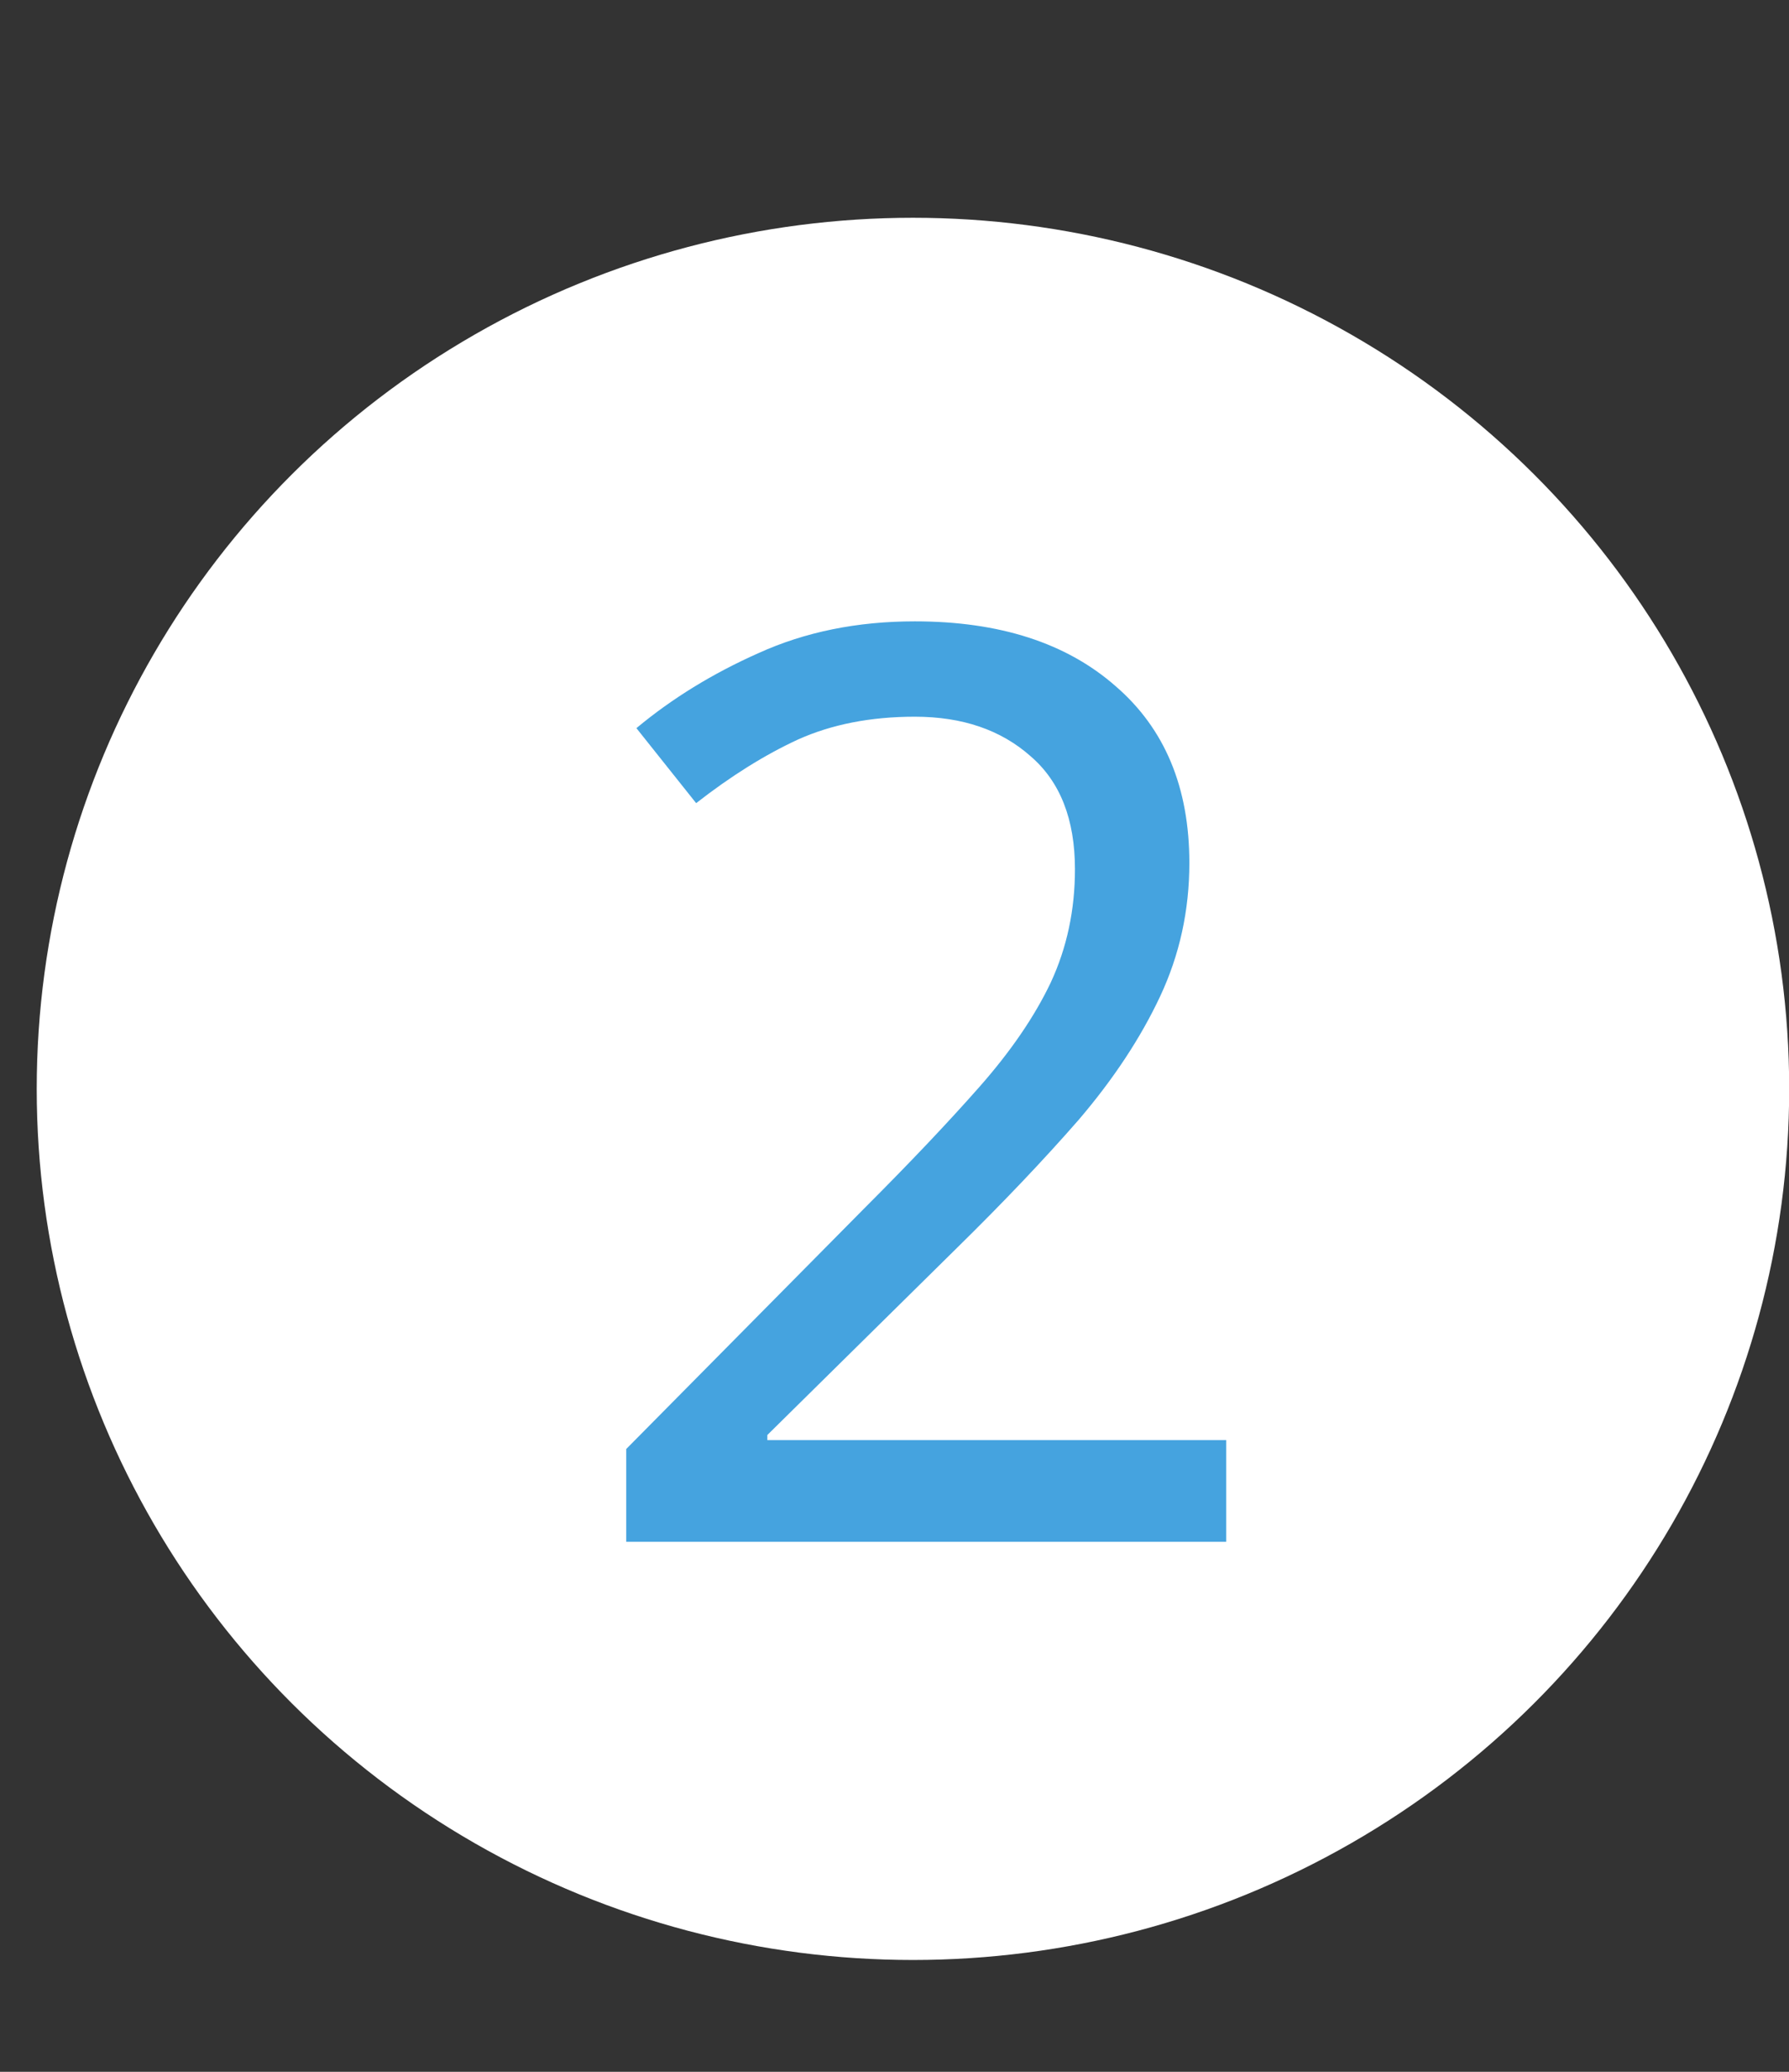 <svg width="38" height="44" viewBox="0 0 38 44" fill="none" xmlns="http://www.w3.org/2000/svg">
<rect x="0" y="0" width="38" height="44" fill="#333333" stroke="none"/>
<ellipse cx="19.392" cy="23.125" rx="18.612" ry="18.5" fill="white"/>
<path d="M26.046 32.744H13.302V30.773L18.351 25.67C19.323 24.698 20.142 23.834 20.808 23.078C21.474 22.322 21.978 21.584 22.32 20.864C22.662 20.126 22.833 19.325 22.833 18.461C22.833 17.399 22.518 16.598 21.888 16.058C21.258 15.5 20.439 15.221 19.431 15.221C18.495 15.221 17.667 15.383 16.947 15.707C16.245 16.031 15.525 16.481 14.787 17.057L13.518 15.464C14.274 14.834 15.138 14.303 16.11 13.871C17.1 13.421 18.207 13.196 19.431 13.196C21.231 13.196 22.653 13.655 23.697 14.573C24.741 15.473 25.263 16.724 25.263 18.326C25.263 19.334 25.056 20.279 24.642 21.161C24.228 22.043 23.652 22.916 22.914 23.78C22.176 24.626 21.312 25.535 20.322 26.507L16.299 30.476V30.584H26.046V32.744Z" fill="#45A3DF"/>
</svg>
